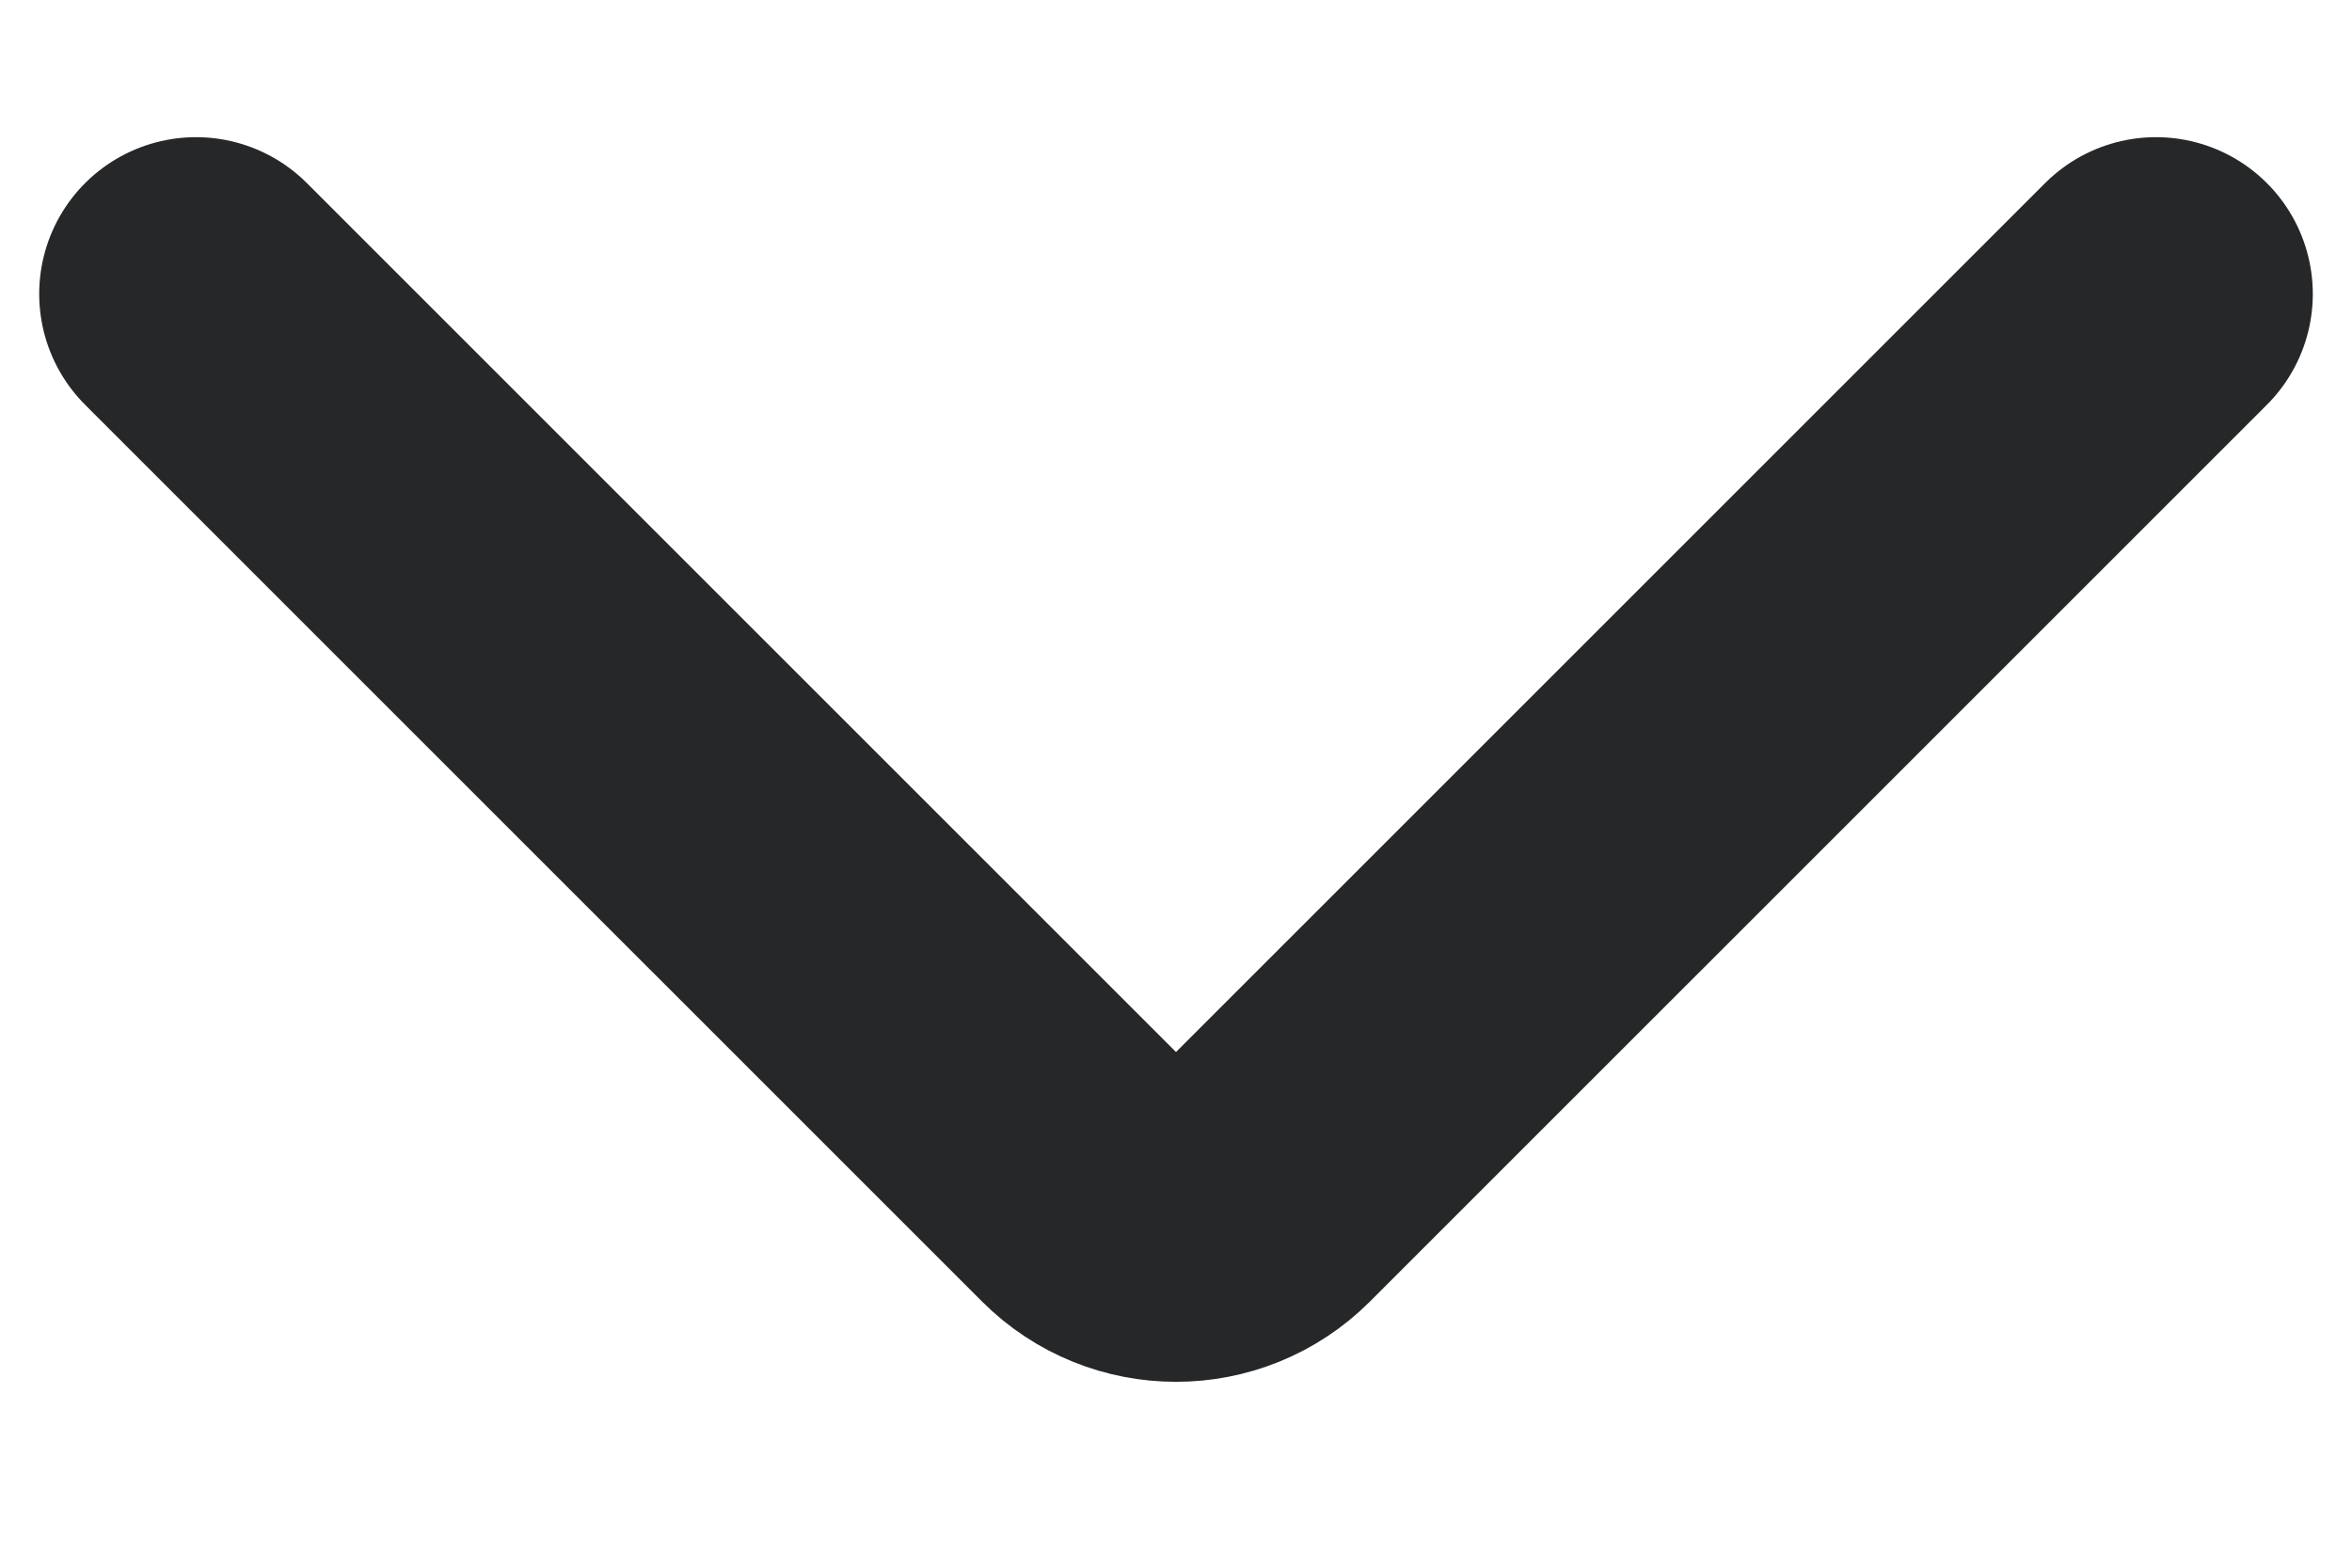 <svg width="12" height="8" viewBox="0 0 12 8" fill="none" xmlns="http://www.w3.org/2000/svg">
<g id="Group 1">
<path id="Vector 2" d="M1 1.5L5.576 6.076C5.81 6.31 6.19 6.31 6.424 6.076L11 1.5" stroke="#252728" stroke-width="1.6" stroke-linecap="round"/>
</g>
</svg>
